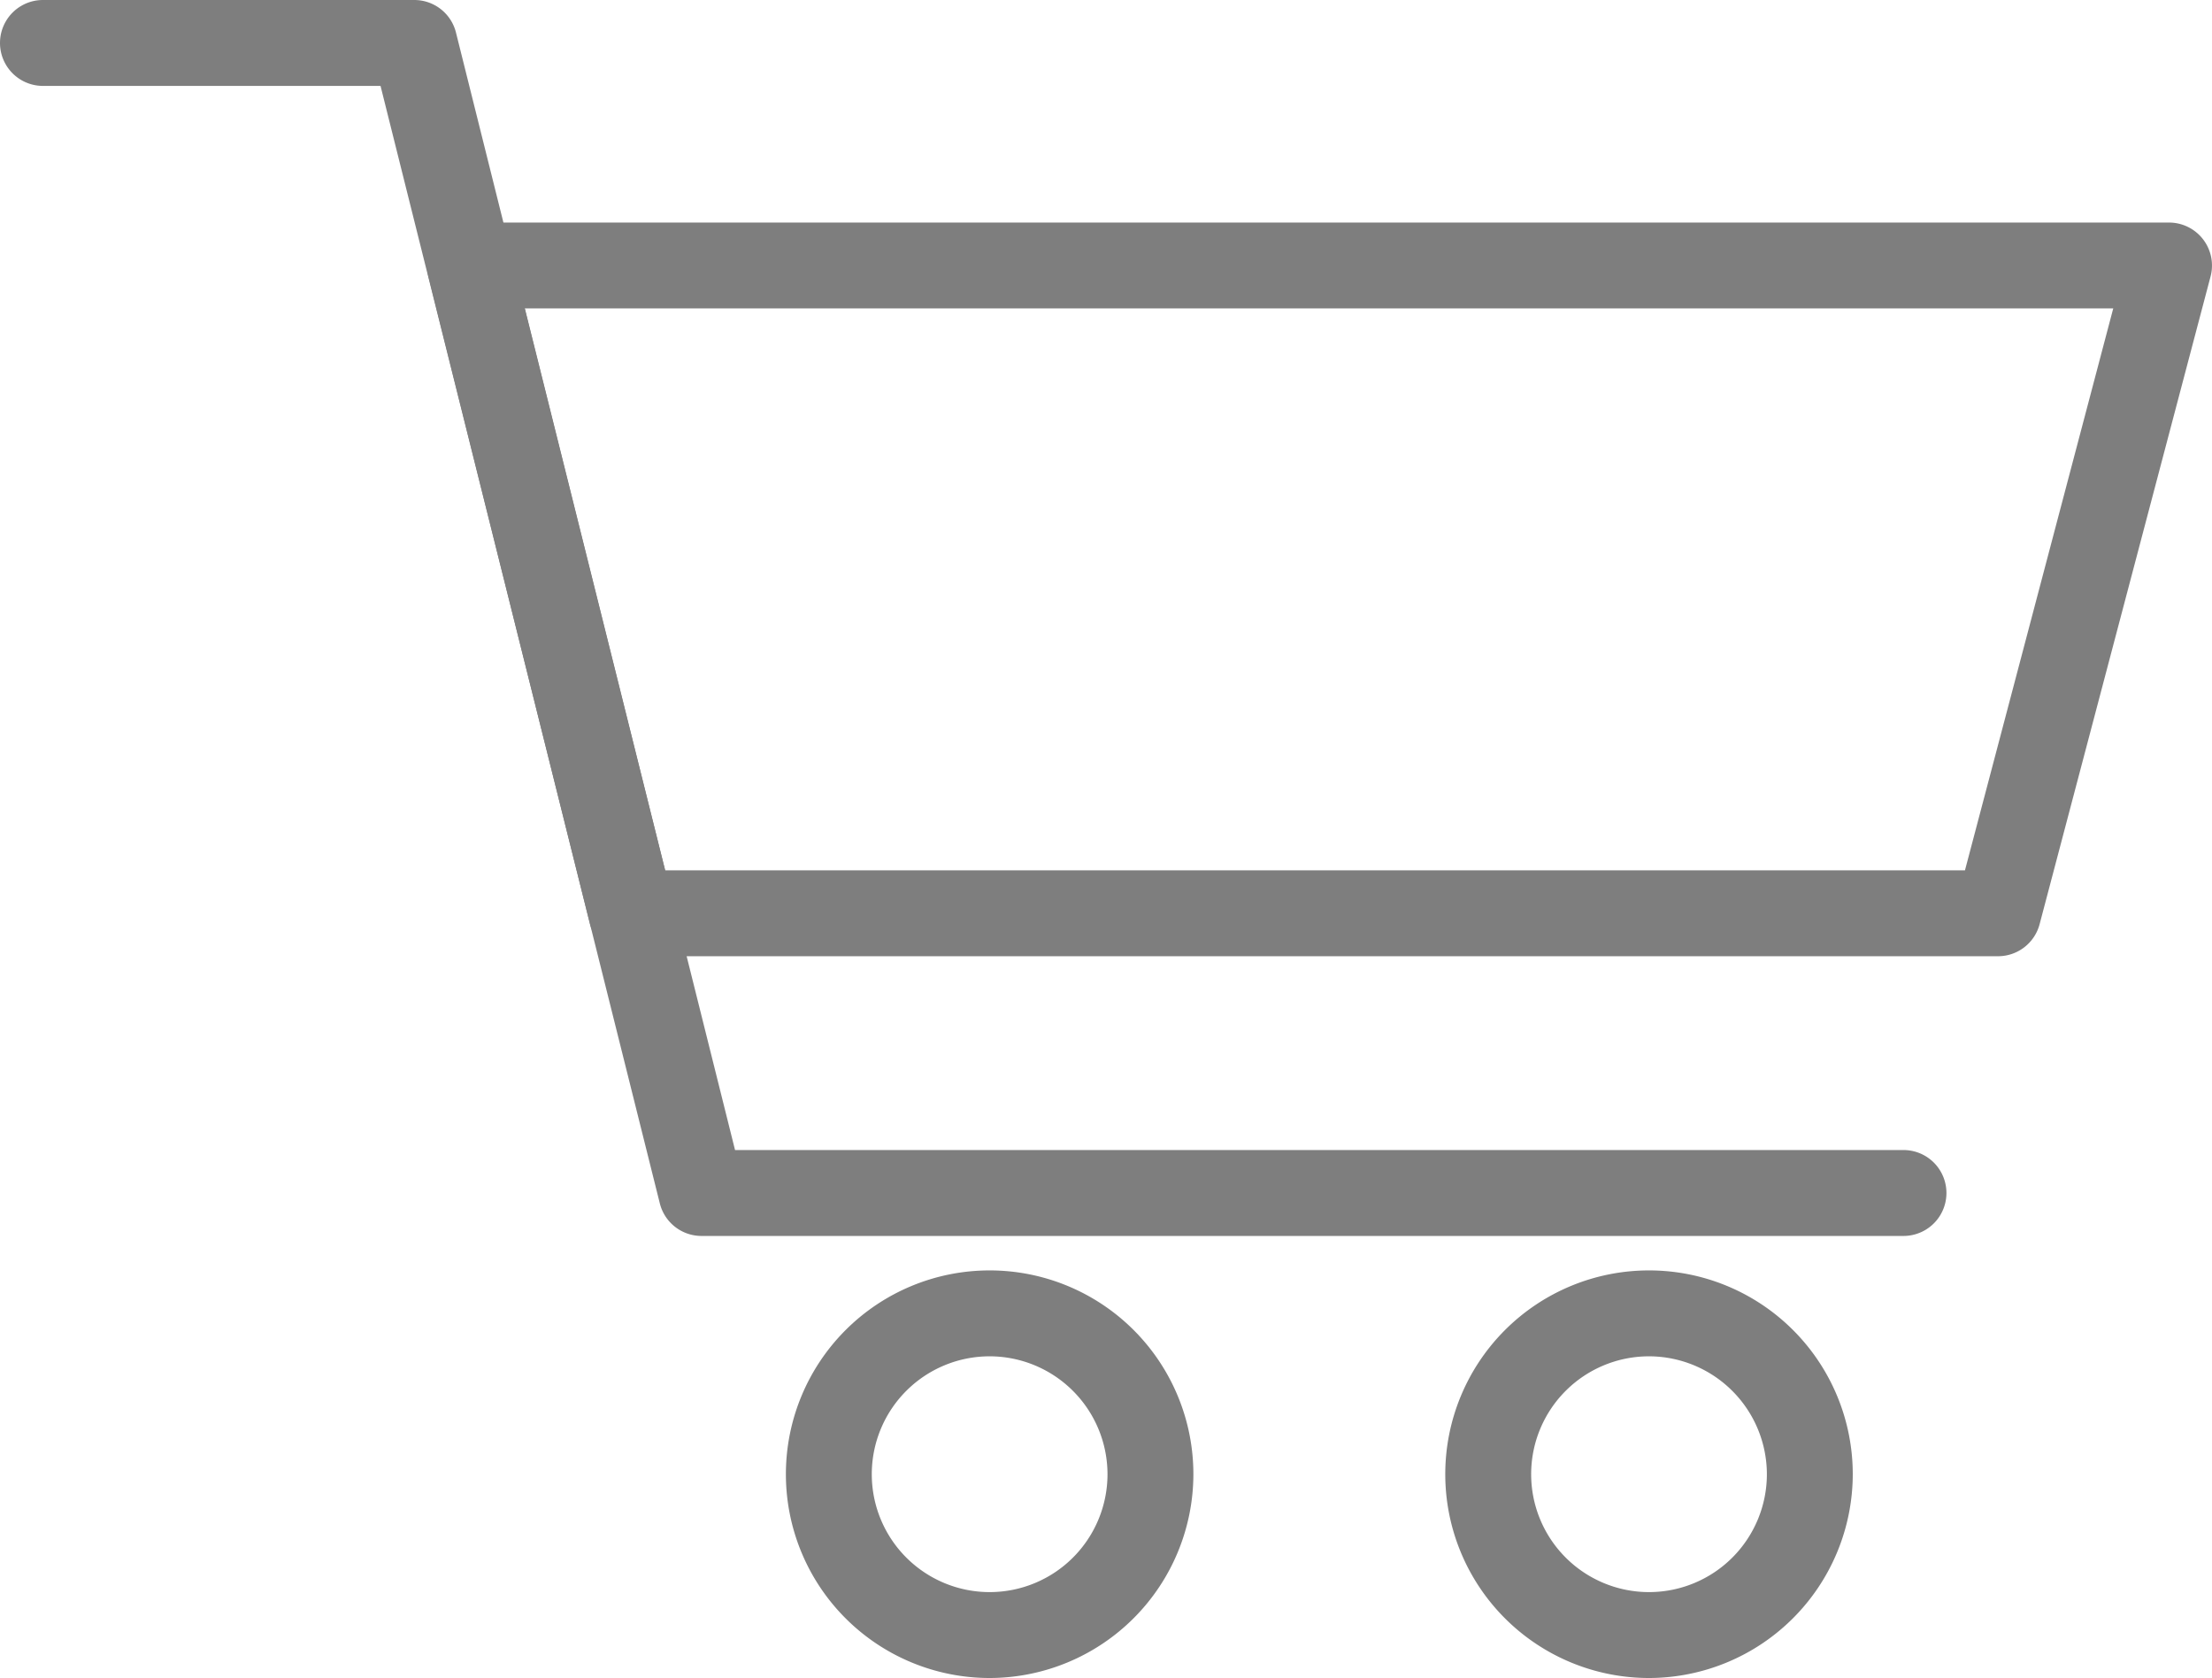 <svg xmlns="http://www.w3.org/2000/svg" viewBox="0 0 383.24 290.65"><defs><style>.cls-1{fill:#7e7e7e;}</style></defs><title>CozyEarthCart</title><g id="Layer_2" data-name="Layer 2"><g id="Layer_1-2" data-name="Layer 1"><path class="cls-1" d="M329.79,214.08H121.54a7.44,7.44,0,0,1-7.22-5.63L65.93,14.88H7.44A7.44,7.44,0,0,1,7.44,0h64.3A7.44,7.44,0,0,1,79,5.64L127.35,199.2H329.79a7.44,7.44,0,0,1,0,14.88Z"/><path class="cls-1" d="M346.18,165.63H109.42A7.45,7.45,0,0,1,102.2,160l-28-112.21a7.45,7.45,0,0,1,7.22-9.24H375.79a7.44,7.44,0,0,1,7.2,9.34L353.37,160.09A7.45,7.45,0,0,1,346.18,165.63ZM115.23,150.75H340.44l25.69-97.33H90.9Z"/><path class="cls-1" d="M171.46,290.65a35.3,35.3,0,1,1,35.3-35.3A35.35,35.35,0,0,1,171.46,290.65Zm0-55.72a20.42,20.42,0,1,0,20.42,20.42A20.44,20.44,0,0,0,171.46,234.93Z"/><path class="cls-1" d="M285.7,290.65a35.3,35.3,0,1,1,35.3-35.3A35.35,35.35,0,0,1,285.7,290.65Zm0-55.72a20.42,20.42,0,1,0,20.42,20.42A20.45,20.45,0,0,0,285.7,234.93Z"/></g></g></svg>